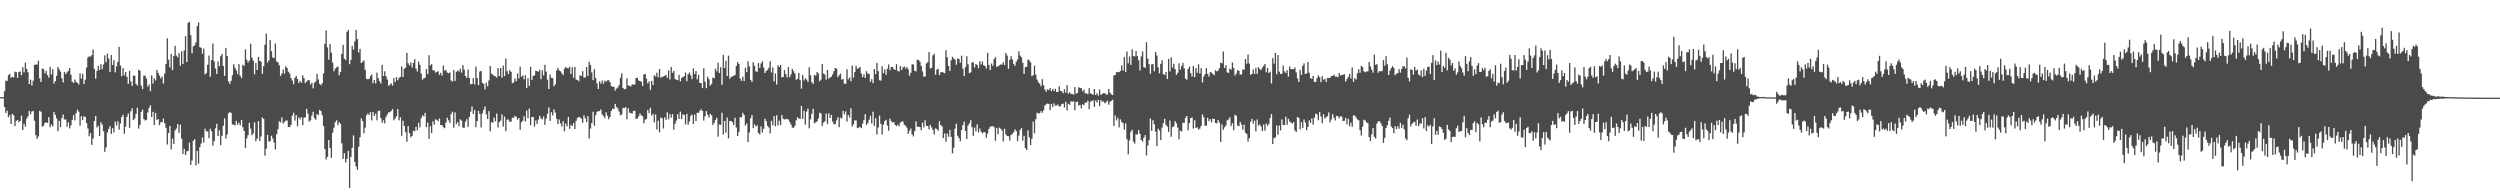 <?xml version="1.0" encoding="UTF-8"?>
<svg xmlns="http://www.w3.org/2000/svg" width="1920" height="150">
  <path d="M0 74.590h1v1.000H0zM1 74.533h1v1.000H1zM2 74.712h1v1.000H2zM3 70.016h1v12.184H3zM4 61.925h1v24.738H4zM5 62.145h1v22.836H5zM6 57.776h1v32.307H6zM7 56.750h1v31.588H7zM8 59.749h1v35.480H8zM9 58.975h1v28.485H9zM10 59.515h1v29.009H10zM11 55.053h1v41.767H11zM12 55.410h1v37.449H12zM13 59.815h1v32.313H13zM14 55.277h1v38.486H14zM15 54.875h1v38.083H15zM16 57.756h1v31.066H16zM17 51.591h1v48.284H17zM18 55.570h1v39.480H18zM19 48.085h1v49.220H19zM20 52.922h1v38.328H20zM21 55.454h1v33.960H21zM22 64.511h1v20.673H22zM23 61.200h1v26.641H23zM24 65.630h1v20.076H24zM25 61.940h1v23.221H25zM26 49.849h1v42.805H26zM27 49.524h1v54.309H27zM28 49.611h1v57.026H28zM29 46.527h1v58.354H29zM30 60.264h1v24.890H30zM31 62.986h1v22.864H31zM32 52.571h1v44.711H32zM33 53.153h1v43.390H33zM34 56.375h1v38.005H34zM35 54.367h1v39.575H35zM36 57.686h1v36.794H36zM37 59.659h1v30.267H37zM38 51.333h1v46.432H38zM39 57.221h1v38.426H39zM40 53.161h1v43.907H40zM41 64.088h1v21.893H41zM42 62.270h1v25.973H42zM43 58.295h1v32.598H43zM44 51.432h1v49.303H44zM45 53.287h1v39.423H45zM46 55.030h1v42.662H46zM47 60.093h1v30.619H47zM48 63.291h1v24.645H48zM49 55.262h1v36.542H49zM50 56.878h1v34.823H50zM51 55.550h1v41.801H51zM52 54.392h1v39.536H52zM53 52.210h1v46.386H53zM54 57.421h1v38.775H54zM55 62.778h1v29.346H55zM56 63.724h1v24.724H56zM57 61.101h1v31.388H57zM58 62.915h1v24.003H58zM59 63.664h1v20.568H59zM60 64.964h1v20.784H60zM61 56.379h1v40.030H61zM62 60.408h1v28.905H62zM63 56.645h1v35.633H63zM64 64.576h1v24.670H64zM65 61.231h1v28.591H65zM66 51.844h1v42.667H66zM67 44.194h1v54.421H67zM68 43.188h1v61.462H68zM69 43.460h1v58.773H69zM70 42.360h1v68.930H70zM71 38.064h1v68.355H71zM72 52.960h1v39.990H72zM73 60.398h1v28.789H73zM74 54.487h1v43.393H74zM75 50.633h1v45.982H75zM76 53.692h1v50.736H76zM77 49.322h1v44.648H77zM78 53.154h1v42.468H78zM79 49.560h1v51.232H79zM80 42.501h1v74.075H80zM81 47.710h1v65.561H81zM82 41.092h1v60.764H82zM83 44.939h1v54.062H83zM84 55.259h1v41.629H84zM85 42.295h1v60.517H85zM86 49.928h1v48.535H86zM87 46.188h1v55.557H87zM88 55.529h1v37.814H88zM89 50.955h1v45.523H89zM90 47.511h1v45.679H90zM91 35.952h1v63.610H91zM92 50.328h1v44.567H92zM93 58.539h1v31.276H93zM94 52.200h1v35.907H94zM95 57.875h1v44.813H95zM96 55.313h1v41.924H96zM97 58.994h1v30.702H97zM98 64.454h1v22.658H98zM99 54.397h1v43.800H99zM100 62.537h1v22.905H100zM101 65.942h1v17.184H101zM102 57.952h1v34.283H102zM103 58.120h1v32.851H103zM104 64.412h1v23.014H104zM105 65.669h1v17.072H105zM106 53.679h1v45.080H106zM107 54.205h1v41.762H107zM108 65.756h1v20.209H108zM109 68.474h1v15.747H109zM110 58.041h1v33.476H110zM111 58.166h1v34.394H111zM112 60.299h1v31.749H112zM113 66.518h1v19.857H113zM114 64.903h1v18.008H114zM115 70.027h1v10.938H115zM116 57.886h1v32.014H116zM117 64.183h1v21.683H117zM118 60.104h1v35.918H118zM119 61.778h1v24.940H119zM120 53.650h1v38.635H120zM121 55.971h1v35.365H121zM122 58.003h1v38.090H122zM123 60.275h1v33.574H123zM124 58.794h1v35.063H124zM125 64.203h1v26.840H125zM126 56.469h1v38.176H126zM127 49.086h1v49.042H127zM128 29.440h1v81.567H128zM129 45.802h1v56.399H129zM130 51.811h1v44.927H130zM131 41.384h1v73.418H131zM132 53.910h1v52.605H132zM133 42.983h1v67.617H133zM134 35.181h1v65.006H134zM135 42.693h1v55.953H135zM136 44.023h1v51.195H136zM137 40.862h1v61.232H137zM138 50.476h1v45.264H138zM139 39.354h1v67.095H139zM140 49.167h1v69.084H140zM141 38.685h1v75.585H141zM142 27.747h1v91.291H142zM143 47.593h1v68.748H143zM144 17.595h1v98.235H144zM145 16.784h1v92.775H145zM146 26.982h1v99.686H146zM147 40.979h1v82.278H147zM148 35.514h1v72.614H148zM149 34.846h1v72.072H149zM150 32.524h1v94.444H150zM151 20.057h1v95.879H151zM152 17.182h1v108.496H152zM153 36.188h1v76.869H153zM154 36.726h1v73.497H154zM155 41.233h1v64.319H155zM156 37.323h1v72.211H156zM157 57.267h1v41.551H157zM158 56.059h1v44.773H158zM159 49.775h1v51.259H159zM160 42.674h1v63.474H160zM161 58.946h1v39.898H161zM162 46.080h1v54.712H162zM163 33.510h1v78.437H163zM164 47.114h1v61.251H164zM165 52.602h1v46.024H165zM166 56.808h1v38.269H166zM167 47.134h1v57.362H167zM168 50.859h1v49.223H168zM169 43.212h1v68.192H169zM170 41.475h1v62.884H170zM171 50.617h1v45.940H171zM172 58.328h1v32.601H172zM173 36.765h1v69.563H173zM174 43.130h1v60.251H174zM175 62.544h1v24.531H175zM176 64.394h1v21.682H176zM177 62.055h1v24.665H177zM178 57.759h1v37.913H178zM179 49.375h1v46.301H179zM180 52.021h1v44.291H180zM181 54.007h1v38.853H181zM182 56.911h1v38.908H182zM183 49.257h1v45.055H183zM184 58.178h1v38.079H184zM185 59.957h1v32.144H185zM186 49.717h1v47.951H186zM187 50.563h1v49.977H187zM188 38.001h1v75.669H188zM189 45.809h1v60.551H189zM190 48.026h1v55.851H190zM191 46.582h1v47.721H191zM192 33.590h1v65.153H192zM193 44.211h1v59.673H193zM194 46.532h1v55.870H194zM195 57.030h1v36.878H195zM196 48.349h1v60.079H196zM197 53.711h1v52.735H197zM198 43.650h1v49.360H198zM199 46.714h1v61.458H199zM200 47.362h1v57.376H200zM201 56.724h1v33.486H201zM202 50.848h1v40.493H202zM203 34.340h1v85.193H203zM204 25.822h1v88.324H204zM205 48.002h1v55.527H205zM206 46.324h1v62.474H206zM207 30.786h1v77.596H207zM208 39.290h1v64.938H208zM209 44.068h1v62.276H209zM210 44.596h1v64.848H210zM211 33.397h1v81.330H211zM212 47.225h1v55.931H212zM213 47.862h1v51.372H213zM214 50.157h1v43.080H214zM215 58.308h1v35.752H215zM216 56.476h1v33.754H216zM217 53.425h1v41.527H217zM218 56.492h1v37.094H218zM219 50.866h1v41.767H219zM220 52.215h1v40.319H220zM221 55.076h1v42.469H221zM222 56.406h1v41.212H222zM223 59.895h1v35.986H223zM224 61.811h1v26.998H224zM225 64.644h1v21.911H225zM226 59.732h1v32.950H226zM227 58.336h1v30.076H227zM228 60.611h1v36.426H228zM229 63.790h1v26.397H229zM230 62.149h1v29.496H230zM231 63.536h1v26.443H231zM232 57.838h1v38.243H232zM233 60.078h1v30.326H233zM234 63.832h1v26.193H234zM235 62.534h1v21.122H235zM236 61.583h1v25.702H236zM237 61.523h1v31.874H237zM238 64.890h1v27.553H238zM239 63.519h1v25.195H239zM240 67.840h1v18.025H240zM241 63.482h1v27.319H241zM242 62.555h1v29.403H242zM243 56.661h1v30.923H243zM244 61.047h1v27.372H244zM245 64.429h1v19.977H245zM246 65.430h1v19.915H246zM247 64.015h1v24.556H247zM248 56.396h1v40.386H248zM249 33.570h1v80.890H249zM250 23.337h1v99.125H250zM251 36.401h1v84.088H251zM252 45.888h1v61.621H252zM253 33.799h1v79.911H253zM254 40.482h1v80.723H254zM255 48.051h1v53.881H255zM256 54.717h1v43.387H256zM257 52.702h1v41.170H257zM258 51.693h1v40.664H258zM259 51.058h1v45.105H259zM260 57.852h1v35.942H260zM261 55.194h1v39.952H261zM262 41.425h1v68.690H262zM263 34.392h1v87.650H263zM264 45.059h1v72.442H264zM265 46.201h1v78.550H265zM266 24.405h1v97.618H266zM267 23.023h1v92.779H267zM268 49.314h1v95.145H268zM269 46.048h1v74.477H269zM270 35.209h1v78.343H270zM271 38.042h1v65.926H271zM272 31.773h1v92.576H272zM273 23.056h1v104.726H273zM274 30.037h1v100.435H274zM275 40.368h1v72.326H275zM276 37.500h1v67.995H276zM277 48.371h1v42.496H277zM278 47.416h1v45.504H278zM279 46.372h1v55.958H279zM280 53.559h1v44.488H280zM281 60.477h1v28.091H281zM282 60.944h1v26.204H282zM283 60.607h1v27.700H283zM284 58.542h1v27.644H284zM285 57.185h1v35.349H285zM286 63.914h1v22.095H286zM287 61.444h1v27.566H287zM288 64.043h1v23.268H288zM289 55.768h1v36.639H289zM290 60.082h1v25.326H290zM291 62.330h1v22.622H291zM292 64.082h1v26.662H292zM293 49.834h1v44.599H293zM294 58.387h1v33.953H294zM295 54.799h1v39.981H295zM296 58.572h1v31.207H296zM297 61.017h1v26.843H297zM298 65.862h1v20.346H298zM299 65.045h1v21.099H299zM300 63.986h1v21.217H300zM301 65.694h1v18.049H301zM302 60.017h1v32.371H302zM303 63.020h1v27.937H303zM304 59.225h1v29.945H304zM305 61.569h1v22.210H305zM306 59.809h1v32.610H306zM307 59.016h1v31.023H307zM308 51.000h1v53.296H308zM309 59.164h1v33.567H309zM310 52.791h1v43.927H310zM311 51.939h1v49.539H311zM312 40.669h1v68.166H312zM313 48.582h1v48.227H313zM314 50.221h1v52.054H314zM315 47.923h1v57.498H315zM316 51.807h1v52.514H316zM317 48.297h1v52.167H317zM318 45.367h1v55.462H318zM319 52.694h1v44.684H319zM320 54.881h1v45.242H320zM321 47.319h1v46.907H321zM322 49.753h1v48.159H322zM323 56.481h1v34.428H323zM324 61.185h1v27.359H324zM325 60.095h1v29.350H325zM326 59.659h1v27.024H326zM327 53.041h1v44.626H327zM328 56.864h1v37.300H328zM329 42.441h1v64.269H329zM330 50.262h1v46.731H330zM331 49.284h1v52.947H331zM332 53.881h1v39.280H332zM333 54.172h1v41.499H333zM334 55.738h1v35.868H334zM335 55.023h1v37.078H335zM336 54.835h1v38.357H336zM337 57.452h1v33.549H337zM338 55.918h1v40.113H338zM339 58.031h1v38.024H339zM340 50.307h1v47.323H340zM341 54.276h1v44.159H341zM342 53.710h1v40.427H342zM343 55.694h1v34.709H343zM344 56.249h1v36.179H344zM345 55.560h1v38.858H345zM346 61.779h1v25.879H346zM347 62.551h1v23.159H347zM348 53.806h1v44.220H348zM349 62.162h1v24.153H349zM350 55.161h1v40.156H350zM351 54.115h1v39.623H351zM352 54.929h1v41.980H352zM353 52.777h1v38.880H353zM354 55.736h1v36.933H354zM355 50.009h1v48.016H355zM356 53.478h1v44.700H356zM357 58.370h1v35.137H357zM358 59.810h1v31.790H358zM359 53.453h1v43.976H359zM360 59.857h1v29.969H360zM361 64.700h1v21.092H361zM362 64.493h1v17.275H362zM363 59.987h1v27.543H363zM364 64.794h1v19.591H364zM365 51.172h1v46.518H365zM366 60.012h1v32.997H366zM367 65.321h1v19.839H367zM368 55.015h1v32.469H368zM369 54.386h1v43.432H369zM370 63.599h1v23.440H370zM371 64.411h1v19.892H371zM372 68.660h1v13.172H372zM373 63.511h1v24.278H373zM374 66.247h1v25.071H374zM375 61.808h1v23.554H375zM376 50.636h1v50.269H376zM377 56.556h1v37.298H377zM378 57.233h1v37.061H378zM379 58.373h1v31.882H379zM380 58.617h1v34.497H380zM381 59.534h1v27.716H381zM382 52.308h1v45.567H382zM383 58.413h1v35.368H383zM384 52.295h1v40.402H384zM385 59.600h1v28.282H385zM386 50.398h1v46.804H386zM387 58.454h1v31.135H387zM388 44.908h1v55.743H388zM389 54.657h1v37.236H389zM390 56.898h1v34.843H390zM391 53.895h1v39.727H391zM392 55.136h1v38.261H392zM393 63.934h1v26.421H393zM394 63.262h1v27.208H394zM395 60.289h1v28.659H395zM396 62.426h1v27.441H396zM397 56.485h1v35.435H397zM398 60.236h1v30.378H398zM399 51.248h1v48.421H399zM400 58.865h1v35.111H400zM401 57.949h1v34.766H401zM402 60.875h1v28.407H402zM403 57.805h1v35.442H403zM404 67.531h1v17.404H404zM405 60.102h1v30.653H405zM406 65.935h1v17.478H406zM407 51.287h1v44.872H407zM408 61.414h1v28.438H408zM409 58.380h1v31.434H409zM410 57.869h1v39.376H410zM411 54.419h1v38.009H411zM412 54.581h1v40.613H412zM413 55.120h1v36.719H413zM414 53.546h1v35.442H414zM415 60.798h1v30.085H415zM416 54.012h1v37.746H416zM417 57.843h1v31.636H417zM418 49.770h1v46.119H418zM419 54.995h1v36.200H419zM420 61.240h1v26.153H420zM421 68.339h1v14.151H421zM422 57.220h1v35.581H422zM423 59.797h1v26.359H423zM424 60.035h1v28.633H424zM425 66.263h1v17.770H425zM426 64.675h1v21.791H426zM427 54.183h1v37.012H427zM428 52.005h1v43.357H428zM429 53.961h1v37.839H429zM430 54.744h1v40.005H430zM431 56.221h1v41.026H431zM432 57.639h1v35.432H432zM433 52.812h1v48.080H433zM434 51.373h1v43.549H434zM435 52.289h1v44.769H435zM436 52.495h1v37.261H436zM437 51.292h1v47.637H437zM438 56.778h1v39.106H438zM439 51.657h1v45.113H439zM440 59.682h1v34.786H440zM441 51.366h1v47.706H441zM442 61.039h1v31.752H442zM443 61.434h1v29.083H443zM444 62.361h1v27.423H444zM445 57.812h1v32.447H445zM446 58.303h1v32.837H446zM447 54.622h1v39.695H447zM448 59.575h1v29.010H448zM449 59.373h1v31.476H449zM450 51.487h1v42.310H450zM451 58.252h1v30.923H451zM452 47.416h1v58.930H452zM453 49.999h1v48.778H453zM454 55.542h1v39.023H454zM455 61.560h1v24.279H455zM456 53.074h1v43.558H456zM457 59.853h1v28.681H457zM458 64.020h1v22.052H458zM459 68.359h1v16.874H459zM460 62.444h1v22.975H460zM461 64.191h1v19.821H461zM462 61.739h1v26.180H462zM463 64.281h1v24.901H463zM464 61.950h1v28.717H464zM465 62.712h1v23.558H465zM466 61.720h1v27.188H466zM467 61.527h1v30.051H467zM468 63.152h1v26.647H468zM469 66.106h1v19.203H469zM470 66.670h1v16.776H470zM471 66.688h1v17.086H471zM472 69.549h1v10.207H472zM473 68.047h1v14.160H473zM474 67.141h1v16.155H474zM475 65.395h1v20.245H475zM476 59.726h1v28.865H476zM477 56.370h1v31.558H477zM478 67.582h1v15.282H478zM479 68.618h1v14.481H479zM480 68.231h1v13.964H480zM481 60.066h1v31.513H481zM482 65.640h1v17.548H482zM483 65.856h1v20.651H483zM484 66.461h1v20.436H484zM485 64.704h1v22.573H485zM486 65.083h1v20.074H486zM487 64.805h1v20.264H487zM488 59.971h1v31.355H488zM489 59.668h1v31.407H489zM490 61.826h1v27.553H490zM491 62.199h1v25.020H491zM492 62.698h1v25.819H492zM493 65.991h1v23.248H493zM494 57.172h1v37.595H494zM495 56.722h1v35.194H495zM496 60.393h1v30.947H496zM497 64.048h1v20.413H497zM498 62.516h1v24.419H498zM499 69.005h1v13.740H499zM500 62.182h1v26.667H500zM501 65.342h1v22.075H501zM502 57.819h1v36.206H502zM503 58.674h1v29.236H503zM504 55.811h1v43.696H504zM505 59.416h1v33.258H505zM506 52.993h1v48.613H506zM507 59.613h1v30.673H507zM508 59.262h1v31.550H508zM509 58.657h1v40.002H509zM510 58.238h1v31.856H510zM511 57.503h1v34.535H511zM512 59.748h1v26.532H512zM513 54.055h1v37.608H513zM514 61.021h1v26.593H514zM515 51.438h1v38.932H515zM516 55.914h1v31.754H516zM517 54.494h1v45.195H517zM518 60.629h1v34.333H518zM519 61.358h1v31.216H519zM520 61.546h1v26.135H520zM521 57.493h1v33.868H521zM522 62.476h1v23.245H522zM523 59.868h1v31.504H523zM524 59.246h1v28.577H524zM525 58.502h1v29.778H525zM526 55.593h1v39.929H526zM527 62.362h1v25.063H527zM528 57.047h1v38.752H528zM529 55.676h1v37.576H529zM530 57.813h1v31.172H530zM531 60.781h1v27.198H531zM532 52.523h1v42.711H532zM533 56.858h1v31.158H533zM534 54.561h1v38.484H534zM535 60.985h1v25.625H535zM536 57.466h1v29.221H536zM537 63.757h1v21.260H537zM538 63.816h1v20.162H538zM539 67.511h1v17.745H539zM540 52.396h1v40.159H540zM541 62.790h1v26.429H541zM542 67.740h1v17.568H542zM543 58.889h1v29.223H543zM544 60.891h1v29.268H544zM545 65.791h1v21.615H545zM546 64.388h1v24.093H546zM547 59.524h1v36.479H547zM548 60.161h1v34.133H548zM549 52.698h1v39.401H549zM550 54.748h1v35.721H550zM551 48.199h1v56.688H551zM552 56.076h1v39.549H552zM553 51.546h1v44.306H553zM554 65.142h1v21.427H554zM555 42.164h1v61.223H555zM556 52.247h1v40.693H556zM557 46.574h1v55.429H557zM558 58.414h1v31.913H558zM559 42.745h1v63.509H559zM560 60.481h1v32.320H560zM561 59.023h1v33.916H561zM562 58.690h1v35.235H562zM563 58.257h1v37.654H563zM564 57.588h1v32.875H564zM565 50.710h1v47.241H565zM566 47.672h1v56.758H566zM567 49.100h1v52.185H567zM568 60.385h1v29.657H568zM569 62.057h1v28.073H569zM570 58.838h1v27.809H570zM571 62.272h1v25.996H571zM572 52.071h1v44.340H572zM573 55.428h1v39.405H573zM574 47.026h1v62.098H574zM575 50.969h1v50.830H575zM576 61.384h1v29.495H576zM577 62.948h1v25.415H577zM578 47.825h1v50.583H578zM579 50.462h1v45.060H579zM580 54.774h1v42.487H580zM581 55.204h1v40.917H581zM582 48.496h1v53.643H582zM583 52.177h1v51.138H583zM584 48.722h1v48.371H584zM585 47.166h1v54.622H585zM586 51.807h1v47.124H586zM587 56.078h1v35.135H587zM588 54.575h1v38.464H588zM589 53.623h1v43.059H589zM590 51.996h1v45.941H590zM591 46.995h1v55.484H591zM592 55.690h1v37.120H592zM593 51.747h1v44.545H593zM594 62.557h1v26.614H594zM595 56.455h1v40.527H595zM596 64.907h1v23.643H596zM597 50.184h1v46.191H597zM598 51.527h1v41.206H598zM599 49.827h1v46.290H599zM600 59.366h1v29.067H600zM601 59.112h1v32.081H601zM602 53.884h1v37.908H602zM603 56.886h1v34.336H603zM604 59.504h1v32.156H604zM605 51.537h1v40.203H605zM606 59.267h1v34.425H606zM607 57.062h1v38.533H607zM608 52.856h1v45.146H608zM609 54.666h1v43.522H609zM610 56.420h1v40.144H610zM611 61.247h1v31.155H611zM612 60.474h1v29.654H612zM613 56.036h1v35.019H613zM614 61.493h1v29.955H614zM615 68.080h1v13.220H615zM616 57.487h1v33.795H616zM617 61.789h1v23.323H617zM618 60.144h1v35.627H618zM619 61.116h1v24.524H619zM620 62.921h1v20.507H620zM621 51.666h1v46.915H621zM622 57.761h1v33.935H622zM623 63.141h1v24.214H623zM624 64.409h1v19.087H624zM625 57.480h1v37.193H625zM626 58.146h1v35.803H626zM627 55.314h1v38.020H627zM628 56.455h1v34.589H628zM629 62.426h1v24.150H629zM630 61.121h1v26.037H630zM631 49.055h1v47.785H631zM632 56.491h1v37.659H632zM633 57.267h1v35.982H633zM634 61.202h1v26.010H634zM635 53.687h1v41.570H635zM636 60.433h1v26.546H636zM637 59.503h1v31.011H637zM638 58.905h1v29.355H638zM639 57.076h1v36.328H639zM640 54.577h1v40.952H640zM641 52.246h1v43.036H641zM642 52.703h1v39.766H642zM643 59.302h1v30.728H643zM644 57.734h1v39.969H644zM645 56.461h1v33.959H645zM646 61.201h1v29.775H646zM647 60.659h1v24.529H647zM648 64.255h1v23.587H648zM649 64.381h1v21.198H649zM650 53.170h1v40.228H650zM651 60.869h1v27.485H651zM652 59.409h1v30.852H652zM653 62.362h1v20.805H653zM654 50.395h1v46.801H654zM655 59.608h1v35.867H655zM656 55.333h1v37.130H656zM657 50.535h1v41.916H657zM658 52.893h1v45.458H658zM659 52.331h1v45.667H659zM660 51.403h1v45.961H660zM661 56.425h1v42.011H661zM662 59.216h1v35.768H662zM663 57.022h1v35.229H663zM664 59.886h1v27.791H664zM665 54.695h1v41.282H665zM666 56.625h1v37.933H666zM667 56.613h1v35.321H667zM668 62.787h1v26.199H668zM669 60.802h1v34.113H669zM670 63.782h1v22.006H670zM671 53.001h1v43.663H671zM672 56.926h1v33.914H672zM673 48.326h1v55.000H673zM674 54.666h1v43.259H674zM675 61.642h1v27.193H675zM676 61.877h1v33.185H676zM677 50.871h1v52.383H677zM678 56.118h1v39.609H678zM679 53.305h1v39.703H679zM680 57.459h1v34.544H680zM681 52.758h1v43.671H681zM682 49.527h1v50.806H682zM683 53.929h1v37.182H683zM684 51.435h1v41.574H684zM685 51.335h1v42.868H685zM686 53.045h1v40.627H686zM687 53.718h1v42.256H687zM688 49.230h1v47.604H688zM689 54.486h1v41.240H689zM690 54.941h1v42.028H690zM691 50.687h1v43.522H691zM692 53.869h1v39.416H692zM693 51.842h1v41.556H693zM694 51.015h1v44.852H694zM695 52.741h1v43.757H695zM696 51.404h1v46.657H696zM697 53.179h1v49.581H697zM698 58.169h1v42.264H698zM699 55.929h1v42.806H699zM700 49.413h1v53.734H700zM701 49.448h1v55.367H701zM702 54.346h1v46.363H702zM703 54.813h1v38.388H703zM704 45.880h1v51.567H704zM705 46.060h1v51.153H705zM706 47.395h1v50.226H706zM707 50.515h1v49.548H707zM708 54.781h1v39.387H708zM709 58.809h1v39.091H709zM710 58.741h1v33.626H710zM711 48.819h1v47.865H711zM712 47.718h1v49.067H712zM713 39.973h1v59.419H713zM714 52.553h1v43.321H714zM715 52.112h1v45.752H715zM716 42.557h1v57.219H716zM717 41.321h1v61.931H717zM718 57.401h1v41.133H718zM719 53.509h1v45.588H719zM720 52.797h1v47.599H720zM721 57.663h1v35.379H721zM722 55.574h1v40.501H722zM723 55.230h1v41.920H723zM724 55.788h1v50.217H724zM725 56.184h1v46.384H725zM726 38.480h1v70.431H726zM727 44.031h1v58.536H727zM728 50.674h1v54.305H728zM729 54.530h1v45.187H729zM730 46.316h1v58.781H730zM731 43.603h1v74.173H731zM732 45.028h1v68.417H732zM733 45.763h1v53.061H733zM734 49.697h1v45.337H734zM735 44.892h1v59.302H735zM736 45.255h1v60.758H736zM737 48.157h1v60.365H737zM738 42.755h1v57.061H738zM739 52.754h1v43.373H739zM740 58.439h1v34.947H740zM741 51.579h1v48.960H741zM742 43.157h1v63.601H742zM743 49.428h1v46.926H743zM744 56.274h1v38.449H744zM745 55.541h1v36.724H745zM746 48.001h1v49.721H746zM747 47.805h1v56.522H747zM748 51.774h1v46.232H748zM749 49.139h1v51.693H749zM750 49.877h1v45.589H750zM751 52.371h1v49.324H751zM752 47.050h1v51.675H752zM753 49.494h1v51.618H753zM754 47.187h1v55.266H754zM755 50.200h1v51.313H755zM756 50.645h1v50.871H756zM757 52.537h1v53.240H757zM758 40.602h1v61.992H758zM759 49.920h1v49.038H759zM760 53.824h1v43.553H760zM761 48.796h1v48.154H761zM762 50.529h1v46.299H762zM763 45.377h1v52.346H763zM764 43.948h1v64.103H764zM765 51.249h1v46.955H765zM766 51.060h1v51.957H766zM767 50.111h1v47.916H767zM768 49.556h1v49.264H768zM769 49.538h1v50.618H769zM770 47.793h1v60.811H770zM771 49.904h1v49.020H771zM772 40.646h1v62.495H772zM773 42.659h1v61.774H773zM774 52.795h1v51.737H774zM775 45.998h1v61.961H775zM776 43.138h1v60.550H776zM777 45.611h1v57.163H777zM778 49.002h1v52.677H778zM779 50.587h1v48.719H779zM780 47.374h1v53.329H780zM781 45.631h1v62.762H781zM782 39.371h1v64.768H782zM783 42.649h1v57.096H783zM784 44.107h1v54.238H784zM785 48.157h1v59.779H785zM786 56.723h1v47.558H786zM787 51.559h1v62.227H787zM788 51.307h1v63.880H788zM789 45.659h1v54.441H789zM790 46.335h1v59.139H790zM791 47.877h1v63.556H791zM792 58.448h1v48.266H792zM793 57.766h1v35.638H793zM794 50.440h1v51.895H794zM795 57.332h1v34.226H795zM796 61.148h1v25.420H796zM797 63.232h1v23.973H797zM798 64.289h1v22.689H798zM799 66.235h1v19.108H799zM800 60.766h1v25.824H800zM801 65.404h1v19.349H801zM802 68.691h1v12.425H802zM803 70.448h1v9.640H803zM804 68.510h1v11.028H804zM805 69.228h1v10.565H805zM806 67.512h1v17.127H806zM807 70.048h1v9.733H807zM808 68.299h1v13.942H808zM809 69.835h1v9.599H809zM810 68.123h1v13.089H810zM811 70.597h1v10.462H811zM812 70.604h1v9.657H812zM813 66.137h1v15.684H813zM814 69.895h1v11.669H814zM815 70.098h1v9.797H815zM816 71.606h1v7.938H816zM817 68.515h1v14.088H817zM818 71.245h1v6.928H818zM819 65.325h1v19.450H819zM820 71.952h1v7.717H820zM821 70.854h1v9.691H821zM822 72.098h1v5.610H822zM823 72.096h1v6.136H823zM824 72.821h1v4.966H824zM825 66.854h1v17.771H825zM826 72.010h1v6.269H826zM827 71.310h1v6.748H827zM828 66.946h1v14.063H828zM829 67.707h1v12.850H829zM830 67.745h1v15.454H830zM831 70.199h1v9.805H831zM832 68.882h1v11.891H832zM833 71.707h1v7.113H833zM834 71.715h1v7.126H834zM835 72.413h1v4.965H835zM836 67.665h1v16.148H836zM837 71.662h1v6.403H837zM838 72.109h1v5.542H838zM839 72.883h1v4.049H839zM840 68.404h1v13.631H840zM841 72.946h1v4.217H841zM842 71.582h1v7.119H842zM843 73.440h1v3.199H843zM844 68.753h1v12.634H844zM845 72.843h1v3.992H845zM846 72.210h1v6.001H846zM847 71.456h1v6.385H847zM848 71.501h1v7.815H848zM849 72.509h1v6.053H849zM850 72.638h1v4.659H850zM851 68.395h1v12.033H851zM852 71.125h1v7.164H852zM853 72.435h1v4.989H853zM854 73.025h1v3.562H854zM855 57.999h1v38.650H855zM856 57.649h1v31.011H856zM857 55.374h1v37.050H857zM858 55.456h1v34.955H858zM859 55.363h1v42.476H859zM860 54.544h1v37.157H860zM861 50.087h1v43.613H861zM862 54.108h1v40.542H862zM863 43.727h1v55.848H863zM864 55.244h1v39.461H864zM865 39.523h1v67.448H865zM866 48.629h1v69.948H866zM867 43.375h1v64.446H867zM868 49.892h1v51.270H868zM869 37.875h1v61.775H869zM870 43.061h1v65.616H870zM871 43.384h1v66.890H871zM872 39.149h1v63.878H872zM873 43.174h1v60.208H873zM874 46.261h1v53.615H874zM875 54.093h1v48.684H875zM876 43.352h1v64.177H876zM877 39.580h1v69.174H877zM878 51.507h1v54.287H878zM879 52.116h1v51.604H879zM880 32.418h1v86.971H880zM881 44.951h1v66.826H881zM882 49.293h1v58.371H882zM883 56.650h1v34.332H883zM884 49.398h1v51.061H884zM885 49.256h1v43.092H885zM886 54.773h1v40.606H886zM887 39.824h1v61.278H887zM888 42.655h1v69.570H888zM889 51.758h1v47.069H889zM890 56.282h1v43.945H890zM891 49.035h1v58.609H891zM892 46.179h1v51.799H892zM893 56.885h1v37.704H893zM894 57.536h1v33.773H894zM895 55.268h1v40.623H895zM896 60.648h1v36.577H896zM897 45.227h1v56.023H897zM898 54.837h1v37.657H898zM899 43.987h1v61.027H899zM900 51.804h1v45.910H900zM901 48.880h1v48.111H901zM902 53.064h1v39.960H902zM903 57.545h1v37.144H903zM904 55.985h1v42.046H904zM905 48.658h1v58.295H905zM906 53.437h1v46.880H906zM907 50.764h1v50.235H907zM908 48.342h1v45.899H908zM909 52.462h1v41.890H909zM910 60.424h1v30.028H910zM911 61.255h1v27.828H911zM912 52.961h1v47.115H912zM913 51.094h1v43.411H913zM914 56.198h1v34.528H914zM915 58.846h1v31.412H915zM916 50.630h1v48.105H916zM917 59.185h1v33.177H917zM918 52.232h1v46.080H918zM919 55.900h1v41.787H919zM920 49.371h1v50.144H920zM921 56.469h1v42.256H921zM922 52.359h1v44.347H922zM923 63.353h1v24.545H923zM924 58.720h1v31.372H924zM925 56.961h1v39.619H925zM926 52.317h1v44.218H926zM927 56.738h1v33.721H927zM928 58.801h1v34.272H928zM929 55.347h1v36.194H929zM930 55.768h1v38.233H930zM931 56.764h1v34.388H931zM932 57.853h1v33.496H932zM933 53.902h1v40.481H933zM934 54.871h1v39.947H934zM935 54.205h1v37.833H935zM936 52.348h1v41.759H936zM937 48.203h1v60.783H937zM938 48.658h1v46.956H938zM939 39.591h1v60.088H939zM940 52.188h1v45.634H940zM941 50.023h1v46.399H941zM942 55.542h1v36.933H942zM943 56.096h1v35.634H943zM944 52.608h1v37.480H944zM945 53.503h1v43.375H945zM946 47.995h1v46.632H946zM947 52.098h1v47.896H947zM948 58.032h1v30.073H948zM949 56.493h1v32.484H949zM950 53.799h1v42.710H950zM951 54.414h1v42.438H951zM952 57.289h1v36.348H952zM953 57.172h1v38.399H953zM954 53.277h1v46.356H954zM955 53.535h1v42.238H955zM956 45.236h1v56.716H956zM957 48.938h1v53.948H957zM958 41.815h1v66.902H958zM959 48.796h1v57.294H959zM960 57.490h1v36.117H960zM961 56.706h1v34.650H961zM962 53.385h1v41.476H962zM963 56.842h1v35.854H963zM964 52.122h1v48.710H964zM965 56.720h1v35.052H965zM966 51.554h1v44.977H966zM967 52.867h1v42.634H967zM968 53.823h1v43.313H968zM969 51.948h1v48.748H969zM970 50.598h1v45.039H970zM971 49.163h1v51.208H971zM972 55.569h1v39.295H972zM973 52.218h1v44.424H973zM974 56.073h1v39.117H974zM975 55.160h1v35.504H975zM976 64.042h1v23.482H976zM977 44.593h1v65.975H977zM978 48.889h1v57.175H978zM979 40.633h1v64.951H979zM980 57.028h1v39.384H980zM981 42.282h1v61.197H981zM982 55.058h1v41.299H982zM983 56.757h1v43.414H983zM984 56.555h1v35.182H984zM985 50.308h1v45.711H985zM986 54.762h1v41.291H986zM987 56.020h1v33.624H987zM988 53.886h1v41.939H988zM989 58.812h1v32.393H989zM990 51.102h1v42.151H990zM991 53.100h1v41.149H991zM992 53.094h1v41.799H992zM993 53.049h1v40.722H993zM994 51.817h1v48.297H994zM995 55.565h1v45.885H995zM996 60.271h1v29.538H996zM997 62.998h1v27.605H997zM998 53.602h1v45.746H998zM999 57.502h1v36.388H999zM1000 50.548h1v47.812H1000zM1001 48.665h1v43.076H1001zM1002 56.842h1v37.210H1002zM1003 56.362h1v43.679H1003zM1004 47.614h1v49.879H1004zM1005 55.912h1v36.584H1005zM1006 60.038h1v34.368H1006zM1007 60.500h1v30.408H1007zM1008 58.378h1v37.402H1008zM1009 62.954h1v27.481H1009zM1010 62.917h1v24.333H1010zM1011 60.015h1v27.832H1011zM1012 57.870h1v34.471H1012zM1013 59.219h1v26.865H1013zM1014 63.145h1v26.362H1014zM1015 58.537h1v36.180H1015zM1016 61.241h1v26.584H1016zM1017 60.595h1v30.519H1017zM1018 62.912h1v27.030H1018zM1019 59.831h1v29.366H1019zM1020 59.868h1v26.522H1020zM1021 59.809h1v34.220H1021zM1022 58.434h1v33.239H1022zM1023 58.373h1v29.404H1023zM1024 57.411h1v32.975H1024zM1025 58.874h1v33.658H1025zM1026 58.779h1v30.158H1026zM1027 59.265h1v30.046H1027zM1028 56.127h1v34.679H1028zM1029 58.033h1v31.257H1029zM1030 57.532h1v32.094H1030zM1031 57.417h1v35.509H1031zM1032 56.972h1v35.758H1032zM1033 62.662h1v27.817H1033zM1034 60.722h1v34.773H1034zM1035 59.004h1v32.271H1035zM1036 56.760h1v40.195H1036zM1037 60.190h1v34.026H1037zM1038 51.836h1v45.549H1038zM1039 62.851h1v25.788H1039zM1040 59.993h1v28.784H1040zM1041 61.014h1v29.322H1041zM1042 56.231h1v35.520H1042zM1043 53.134h1v39.206H1043zM1044 55.867h1v44.156H1044zM1045 50.567h1v53.570H1045zM1046 51.500h1v45.822H1046zM1047 54.823h1v37.157H1047zM1048 55.521h1v37.042H1048zM1049 54.898h1v39.039H1049zM1050 54.834h1v39.847H1050zM1051 47.622h1v57.683H1051zM1052 50.978h1v57.410H1052zM1053 53.581h1v49.564H1053zM1054 55.797h1v42.505H1054zM1055 41.980h1v63.159H1055zM1056 49.779h1v56.636H1056zM1057 49.234h1v45.735H1057zM1058 55.870h1v37.440H1058zM1059 54.582h1v38.489H1059zM1060 54.813h1v39.918H1060zM1061 54.435h1v42.333H1061zM1062 46.153h1v63.631H1062zM1063 50.423h1v55.458H1063zM1064 43.175h1v55.077H1064zM1065 49.397h1v46.734H1065zM1066 57.599h1v35.197H1066zM1067 54.152h1v36.170H1067zM1068 52.293h1v44.879H1068zM1069 50.793h1v47.545H1069zM1070 52.172h1v50.243H1070zM1071 57.775h1v39.222H1071zM1072 56.633h1v42.475H1072zM1073 56.163h1v40.798H1073zM1074 53.153h1v45.687H1074zM1075 55.755h1v38.610H1075zM1076 52.922h1v45.292H1076zM1077 50.950h1v44.818H1077zM1078 50.782h1v48.578H1078zM1079 52.509h1v53.809H1079zM1080 44.224h1v63.453H1080zM1081 59.749h1v31.139H1081zM1082 62.535h1v25.545H1082zM1083 53.192h1v43.882H1083zM1084 53.687h1v41.466H1084zM1085 57.288h1v36.698H1085zM1086 51.346h1v42.142H1086zM1087 54.168h1v42.391H1087zM1088 53.465h1v38.331H1088zM1089 57.222h1v39.713H1089zM1090 58.179h1v36.699H1090zM1091 53.949h1v40.961H1091zM1092 59.231h1v31.595H1092zM1093 52.705h1v45.963H1093zM1094 58.225h1v31.731H1094zM1095 54.238h1v46.459H1095zM1096 51.478h1v44.753H1096zM1097 51.117h1v46.148H1097zM1098 56.776h1v39.083H1098zM1099 48.239h1v62.394H1099zM1100 42.336h1v54.846H1100zM1101 61.432h1v29.345H1101zM1102 46.331h1v57.128H1102zM1103 50.007h1v50.563H1103zM1104 47.252h1v56.245H1104zM1105 49.598h1v47.543H1105zM1106 38.823h1v58.857H1106zM1107 55.332h1v43.799H1107zM1108 50.756h1v51.231H1108zM1109 52.106h1v55.327H1109zM1110 40.493h1v66.062H1110zM1111 54.033h1v41.866H1111zM1112 44.317h1v55.040H1112zM1113 45.771h1v54.811H1113zM1114 50.236h1v58.913H1114zM1115 48.367h1v56.826H1115zM1116 54.303h1v50.683H1116zM1117 52.541h1v52.570H1117zM1118 57.377h1v41.132H1118zM1119 55.567h1v40.934H1119zM1120 47.217h1v54.189H1120zM1121 50.791h1v49.891H1121zM1122 52.501h1v48.264H1122zM1123 55.677h1v38.275H1123zM1124 58.180h1v30.756H1124zM1125 43.143h1v62.286H1125zM1126 48.999h1v49.401H1126zM1127 54.689h1v47.422H1127zM1128 47.132h1v56.637H1128zM1129 43.837h1v55.909H1129zM1130 50.533h1v49.397H1130zM1131 58.239h1v36.318H1131zM1132 53.255h1v39.822H1132zM1133 56.948h1v44.556H1133zM1134 50.336h1v44.079H1134zM1135 48.458h1v47.057H1135zM1136 55.254h1v53.289H1136zM1137 55.235h1v34.927H1137zM1138 52.252h1v43.121H1138zM1139 53.896h1v43.834H1139zM1140 51.987h1v42.291H1140zM1141 58.869h1v35.489H1141zM1142 58.555h1v33.387H1142zM1143 54.408h1v34.670H1143zM1144 53.158h1v44.598H1144zM1145 60.141h1v33.216H1145zM1146 56.688h1v35.902H1146zM1147 62.635h1v25.202H1147zM1148 50.186h1v40.820H1148zM1149 65.771h1v20.239H1149zM1150 63.484h1v21.581H1150zM1151 63.970h1v30.366H1151zM1152 48.971h1v44.819H1152zM1153 59.235h1v28.795H1153zM1154 64.796h1v21.442H1154zM1155 54.461h1v38.395H1155zM1156 51.925h1v42.311H1156zM1157 63.539h1v31.035H1157zM1158 62.020h1v31.975H1158zM1159 42.210h1v56.430H1159zM1160 45.173h1v54.372H1160zM1161 53.914h1v44.219H1161zM1162 54.066h1v38.137H1162zM1163 42.233h1v58.928H1163zM1164 54.243h1v40.819H1164zM1165 51.354h1v52.966H1165zM1166 45.501h1v55.531H1166zM1167 60.280h1v29.757H1167zM1168 50.066h1v55.503H1168zM1169 49.895h1v55.802H1169zM1170 42.360h1v57.239H1170zM1171 45.882h1v67.042H1171zM1172 53.598h1v44.729H1172zM1173 47.334h1v49.996H1173zM1174 37.115h1v65.171H1174zM1175 42.703h1v59.515H1175zM1176 52.149h1v48.626H1176zM1177 44.513h1v63.500H1177zM1178 42.499h1v59.027H1178zM1179 35.042h1v71.230H1179zM1180 55.678h1v46.097H1180zM1181 54.002h1v40.693H1181zM1182 43.805h1v68.665H1182zM1183 37.096h1v78.222H1183zM1184 38.961h1v67.147H1184zM1185 49.992h1v51.484H1185zM1186 38.748h1v72.285H1186zM1187 53.024h1v48.216H1187zM1188 42.453h1v63.299H1188zM1189 45.679h1v61.180H1189zM1190 38.332h1v69.616H1190zM1191 45.275h1v50.771H1191zM1192 60.627h1v32.144H1192zM1193 56.475h1v39.508H1193zM1194 53.568h1v41.891H1194zM1195 49.649h1v48.795H1195zM1196 55.968h1v30.931H1196zM1197 63.634h1v27.283H1197zM1198 61.500h1v28.180H1198zM1199 53.905h1v39.481H1199zM1200 58.487h1v34.498H1200zM1201 56.064h1v37.502H1201zM1202 66.569h1v21.707H1202zM1203 61.496h1v25.538H1203zM1204 62.817h1v22.599H1204zM1205 48.404h1v53.514H1205zM1206 65.188h1v20.426H1206zM1207 63.990h1v21.225H1207zM1208 63.177h1v27.469H1208zM1209 51.724h1v44.254H1209zM1210 62.287h1v27.167H1210zM1211 64.276h1v21.065H1211zM1212 57.274h1v37.845H1212zM1213 58.032h1v34.820H1213zM1214 64.879h1v26.309H1214zM1215 67.089h1v16.276H1215zM1216 51.501h1v43.625H1216zM1217 58.880h1v33.307H1217zM1218 60.953h1v28.259H1218zM1219 58.924h1v28.588H1219zM1220 52.365h1v46.049H1220zM1221 51.194h1v49.118H1221zM1222 58.086h1v33.370H1222zM1223 59.817h1v27.907H1223zM1224 50.905h1v51.011H1224zM1225 59.295h1v34.404H1225zM1226 58.648h1v34.895H1226zM1227 64.076h1v23.238H1227zM1228 50.652h1v51.045H1228zM1229 51.234h1v56.278H1229zM1230 50.255h1v51.494H1230zM1231 58.103h1v36.089H1231zM1232 46.977h1v52.179H1232zM1233 45.230h1v48.618H1233zM1234 47.044h1v57.450H1234zM1235 45.517h1v62.934H1235zM1236 42.246h1v59.480H1236zM1237 52.466h1v37.261H1237zM1238 55.195h1v43.123H1238zM1239 50.733h1v47.259H1239zM1240 48.919h1v55.404H1240zM1241 49.952h1v44.928H1241zM1242 52.271h1v45.263H1242zM1243 43.376h1v58.700H1243zM1244 47.218h1v51.346H1244zM1245 60.538h1v31.581H1245zM1246 60.976h1v32.894H1246zM1247 50.333h1v50.149H1247zM1248 56.615h1v36.381H1248zM1249 57.333h1v30.671H1249zM1250 54.085h1v46.816H1250zM1251 49.558h1v50.577H1251zM1252 50.345h1v44.584H1252zM1253 54.754h1v43.424H1253zM1254 54.000h1v51.055H1254zM1255 53.311h1v43.676H1255zM1256 52.278h1v45.276H1256zM1257 61.344h1v33.145H1257zM1258 54.408h1v45.975H1258zM1259 57.576h1v33.663H1259zM1260 47.025h1v61.022H1260zM1261 46.830h1v50.655H1261zM1262 48.120h1v60.103H1262zM1263 53.653h1v43.105H1263zM1264 55.242h1v42.148H1264zM1265 54.975h1v34.508H1265zM1266 51.117h1v46.473H1266zM1267 54.084h1v37.170H1267zM1268 62.385h1v24.312H1268zM1269 60.273h1v40.435H1269zM1270 55.035h1v40.655H1270zM1271 62.673h1v24.875H1271zM1272 59.219h1v30.060H1272zM1273 54.974h1v50.840H1273zM1274 59.807h1v27.373H1274zM1275 61.524h1v24.633H1275zM1276 64.448h1v22.577H1276zM1277 50.217h1v45.318H1277zM1278 52.927h1v40.220H1278zM1279 47.681h1v42.688H1279zM1280 54.175h1v38.321H1280zM1281 43.463h1v57.566H1281zM1282 44.485h1v57.572H1282zM1283 49.268h1v54.225H1283zM1284 45.644h1v58.107H1284zM1285 28.162h1v89.099H1285zM1286 47.579h1v64.937H1286zM1287 51.350h1v56.004H1287zM1288 45.043h1v58.968H1288zM1289 34.692h1v68.677H1289zM1290 43.185h1v58.201H1290zM1291 39.105h1v62.147H1291zM1292 47.660h1v58.853H1292zM1293 47.230h1v59.547H1293zM1294 54.653h1v43.462H1294zM1295 40.083h1v63.028H1295zM1296 40.136h1v65.049H1296zM1297 37.839h1v63.296H1297zM1298 50.124h1v49.842H1298zM1299 45.941h1v52.609H1299zM1300 37.514h1v68.438H1300zM1301 53.371h1v39.517H1301zM1302 46.365h1v61.473H1302zM1303 45.836h1v61.131H1303zM1304 38.212h1v68.722H1304zM1305 42.974h1v66.108H1305zM1306 47.387h1v46.512H1306zM1307 44.354h1v55.022H1307zM1308 34.162h1v71.967H1308zM1309 39.355h1v55.433H1309zM1310 43.702h1v55.665H1310zM1311 44.901h1v55.783H1311zM1312 43.879h1v63.749H1312zM1313 49.829h1v52.516H1313zM1314 54.778h1v39.470H1314zM1315 42.056h1v64.785H1315zM1316 56.383h1v39.774H1316zM1317 51.020h1v49.041H1317zM1318 62.357h1v30.291H1318zM1319 56.644h1v39.424H1319zM1320 53.942h1v38.147H1320zM1321 48.438h1v53.197H1321zM1322 48.395h1v45.119H1322zM1323 38.540h1v64.425H1323zM1324 61.048h1v29.660H1324zM1325 43.363h1v56.040H1325zM1326 46.384h1v60.146H1326zM1327 45.124h1v56.767H1327zM1328 53.692h1v38.639H1328zM1329 40.996h1v59.965H1329zM1330 48.072h1v53.980H1330zM1331 55.104h1v40.108H1331zM1332 48.598h1v42.751H1332zM1333 53.083h1v41.876H1333zM1334 37.884h1v72.554H1334zM1335 53.488h1v48.417H1335zM1336 52.167h1v37.049H1336zM1337 56.877h1v31.801H1337zM1338 44.386h1v60.951H1338zM1339 43.745h1v57.927H1339zM1340 58.974h1v28.426H1340zM1341 66.151h1v21.442H1341zM1342 60.247h1v28.622H1342zM1343 67.778h1v13.445H1343zM1344 72.425h1v5.464H1344zM1345 72.240h1v6.128H1345zM1346 73.181h1v5.242H1346zM1347 72.740h1v3.843H1347zM1348 73.123h1v3.248H1348zM1349 74.111h1v1.876H1349zM1350 74.222h1v1.469H1350zM1351 74.557h1v1.000H1351zM1352 74.482h1v1.000H1352zM1353 74.530h1v1.000H1353zM1354 74.363h1v1.029H1354zM1355 74.552h1v1.000H1355zM1356 74.783h1v1.000H1356zM1357 74.787h1v1.000H1357zM1358 74.741h1v1.000H1358zM1359 74.754h1v1.000H1359zM1360 74.734h1v1.000H1360zM1361 74.787h1v1.000H1361zM1362 74.799h1v1.000H1362zM1363 74.862h1v1.000H1363zM1364 70.543h1v9.120H1364zM1365 72.083h1v6.091H1365zM1366 73.328h1v3.055H1366zM1367 73.498h1v3.172H1367zM1368 72.666h1v4.482H1368zM1369 73.169h1v3.888H1369zM1370 73.157h1v4.006H1370zM1371 73.097h1v3.785H1371zM1372 65.570h1v21.292H1372zM1373 60.268h1v27.176H1373zM1374 64.980h1v18.514H1374zM1375 65.795h1v18.129H1375zM1376 61.587h1v34.049H1376zM1377 60.558h1v38.394H1377zM1378 65.102h1v21.633H1378zM1379 59.485h1v33.102H1379zM1380 47.103h1v44.872H1380zM1381 49.935h1v46.451H1381zM1382 54.893h1v44.829H1382zM1383 51.602h1v50.232H1383zM1384 53.248h1v40.105H1384zM1385 59.664h1v32.958H1385zM1386 49.439h1v43.872H1386zM1387 52.570h1v48.088H1387zM1388 48.318h1v48.754H1388zM1389 51.867h1v52.153H1389zM1390 45.132h1v53.730H1390zM1391 53.154h1v49.400H1391zM1392 50.891h1v51.091H1392zM1393 55.198h1v33.861H1393zM1394 46.928h1v47.199H1394zM1395 44.196h1v57.859H1395zM1396 38.234h1v67.161H1396zM1397 54.968h1v43.472H1397zM1398 55.466h1v42.235H1398zM1399 55.513h1v42.640H1399zM1400 49.104h1v49.679H1400zM1401 59.449h1v29.600H1401zM1402 60.802h1v30.306H1402zM1403 49.625h1v47.989H1403zM1404 51.896h1v46.862H1404zM1405 62.512h1v32.008H1405zM1406 63.266h1v29.083H1406zM1407 61.380h1v25.572H1407zM1408 61.926h1v27.139H1408zM1409 62.703h1v26.446H1409zM1410 64.209h1v22.830H1410zM1411 59.142h1v26.527H1411zM1412 63.851h1v18.966H1412zM1413 62.997h1v19.534H1413zM1414 64.471h1v21.204H1414zM1415 62.060h1v23.167H1415zM1416 63.288h1v28.787H1416zM1417 65.834h1v23.483H1417zM1418 65.764h1v20.215H1418zM1419 65.255h1v20.450H1419zM1420 61.683h1v29.249H1420zM1421 63.959h1v23.053H1421zM1422 66.605h1v14.424H1422zM1423 63.306h1v18.474H1423zM1424 62.038h1v24.727H1424zM1425 64.620h1v23.631H1425zM1426 61.618h1v31.272H1426zM1427 61.219h1v30.520H1427zM1428 65.533h1v18.649H1428zM1429 63.700h1v22.790H1429zM1430 59.236h1v30.611H1430zM1431 62.313h1v21.616H1431zM1432 64.864h1v19.597H1432zM1433 62.826h1v22.769H1433zM1434 60.887h1v26.154H1434zM1435 62.423h1v21.777H1435zM1436 64.832h1v19.354H1436zM1437 60.019h1v28.917H1437zM1438 59.350h1v32.523H1438zM1439 58.338h1v46.745H1439zM1440 55.052h1v44.923H1440zM1441 56.805h1v38.753H1441zM1442 46.873h1v49.063H1442zM1443 42.866h1v58.109H1443zM1444 54.742h1v38.310H1444zM1445 59.049h1v40.399H1445zM1446 56.774h1v41.924H1446zM1447 53.350h1v46.364H1447zM1448 47.074h1v51.701H1448zM1449 53.400h1v47.107H1449zM1450 57.583h1v37.017H1450zM1451 50.615h1v50.019H1451zM1452 48.600h1v45.198H1452zM1453 50.508h1v49.313H1453zM1454 53.169h1v47.650H1454zM1455 56.787h1v38.103H1455zM1456 49.781h1v52.985H1456zM1457 47.212h1v51.049H1457zM1458 45.708h1v44.773H1458zM1459 47.941h1v46.073H1459zM1460 51.674h1v47.733H1460zM1461 53.013h1v43.398H1461zM1462 57.228h1v33.281H1462zM1463 60.404h1v32.946H1463zM1464 64.341h1v23.784H1464zM1465 59.754h1v29.320H1465zM1466 60.512h1v29.125H1466zM1467 61.124h1v30.769H1467zM1468 63.684h1v30.137H1468zM1469 62.251h1v30.248H1469zM1470 65.786h1v18.513H1470zM1471 62.150h1v27.867H1471zM1472 64.943h1v23.296H1472zM1473 67.341h1v15.743H1473zM1474 67.604h1v14.622H1474zM1475 63.898h1v19.201H1475zM1476 65.386h1v19.433H1476zM1477 61.899h1v24.110H1477zM1478 61.180h1v24.116H1478zM1479 63.701h1v24.138H1479zM1480 66.630h1v16.747H1480zM1481 65.524h1v18.363H1481zM1482 62.156h1v20.262H1482zM1483 67.900h1v15.230H1483zM1484 65.536h1v18.143H1484zM1485 61.294h1v25.998H1485zM1486 60.914h1v28.076H1486zM1487 62.239h1v25.317H1487zM1488 65.962h1v18.472H1488zM1489 66.395h1v16.350H1489zM1490 65.978h1v17.117H1490zM1491 65.987h1v19.684H1491zM1492 67.077h1v19.214H1492zM1493 62.399h1v22.088H1493zM1494 50.590h1v54.103H1494zM1495 55.734h1v36.179H1495zM1496 60.474h1v34.306H1496zM1497 51.647h1v47.445H1497zM1498 53.307h1v44.123H1498zM1499 57.420h1v36.348H1499zM1500 58.948h1v40.067H1500zM1501 55.084h1v33.445H1501zM1502 57.684h1v35.600H1502zM1503 52.537h1v43.786H1503zM1504 56.490h1v32.555H1504zM1505 54.802h1v41.753H1505zM1506 58.431h1v34.255H1506zM1507 61.644h1v34.228H1507zM1508 57.380h1v32.700H1508zM1509 51.310h1v45.544H1509zM1510 59.767h1v32.812H1510zM1511 62.495h1v28.422H1511zM1512 62.800h1v26.104H1512zM1513 54.650h1v38.247H1513zM1514 62.215h1v30.627H1514zM1515 59.016h1v28.960H1515zM1516 52.665h1v41.043H1516zM1517 53.969h1v47.213H1517zM1518 60.272h1v27.950H1518zM1519 65.226h1v25.487H1519zM1520 50.838h1v45.226H1520zM1521 54.917h1v36.584H1521zM1522 57.600h1v30.021H1522zM1523 60.042h1v25.925H1523zM1524 52.975h1v47.177H1524zM1525 54.144h1v40.353H1525zM1526 49.904h1v48.128H1526zM1527 62.034h1v26.150H1527zM1528 54.410h1v43.466H1528zM1529 59.596h1v32.261H1529zM1530 55.329h1v42.745H1530zM1531 63.984h1v23.847H1531zM1532 56.237h1v50.836H1532zM1533 55.412h1v33.254H1533zM1534 51.659h1v46.377H1534zM1535 61.352h1v38.365H1535zM1536 45.180h1v56.695H1536zM1537 57.204h1v32.161H1537zM1538 61.995h1v27.624H1538zM1539 50.243h1v47.566H1539zM1540 53.324h1v49.088H1540zM1541 57.746h1v32.576H1541zM1542 57.657h1v30.866H1542zM1543 52.852h1v37.017H1543zM1544 58.687h1v37.584H1544zM1545 63.841h1v25.215H1545zM1546 64.334h1v21.638H1546zM1547 48.787h1v49.940H1547zM1548 51.166h1v42.161H1548zM1549 58.262h1v38.873H1549zM1550 60.217h1v30.274H1550zM1551 51.537h1v48.498H1551zM1552 59.740h1v28.532H1552zM1553 60.004h1v33.410H1553zM1554 56.042h1v36.686H1554zM1555 52.033h1v47.082H1555zM1556 60.034h1v33.305H1556zM1557 60.444h1v34.027H1557zM1558 49.522h1v41.292H1558zM1559 62.496h1v30.128H1559zM1560 60.014h1v36.234H1560zM1561 56.452h1v35.103H1561zM1562 55.918h1v38.247H1562zM1563 57.192h1v35.324H1563zM1564 57.468h1v32.394H1564zM1565 63.417h1v25.857H1565zM1566 49.754h1v43.674H1566zM1567 59.027h1v36.700H1567zM1568 56.452h1v35.248H1568zM1569 61.560h1v26.245H1569zM1570 51.400h1v57.097H1570zM1571 62.117h1v32.595H1571zM1572 53.740h1v37.447H1572zM1573 58.719h1v38.693H1573zM1574 55.776h1v40.946H1574zM1575 60.995h1v29.713H1575zM1576 61.791h1v28.252H1576zM1577 52.425h1v38.799H1577zM1578 57.095h1v35.354H1578zM1579 58.035h1v32.546H1579zM1580 57.407h1v30.857H1580zM1581 52.059h1v47.682H1581zM1582 57.997h1v33.821H1582zM1583 59.535h1v30.639H1583zM1584 59.178h1v28.264H1584zM1585 48.868h1v49.918H1585zM1586 54.691h1v40.806H1586zM1587 59.830h1v35.996H1587zM1588 62.451h1v25.454H1588zM1589 56.366h1v41.258H1589zM1590 61.864h1v28.902H1590zM1591 57.497h1v33.747H1591zM1592 62.720h1v26.959H1592zM1593 56.149h1v38.902H1593zM1594 49.757h1v47.037H1594zM1595 50.907h1v42.149H1595zM1596 51.891h1v44.672H1596zM1597 57.347h1v43.767H1597zM1598 52.844h1v36.049H1598zM1599 54.528h1v37.022H1599zM1600 53.861h1v46.249H1600zM1601 62.007h1v29.143H1601zM1602 64.012h1v26.062H1602zM1603 59.265h1v26.365H1603zM1604 50.014h1v48.194H1604zM1605 53.384h1v36.224H1605zM1606 61.243h1v27.397H1606zM1607 63.830h1v23.338H1607zM1608 57.989h1v39.758H1608zM1609 62.712h1v26.136H1609zM1610 61.596h1v31.245H1610zM1611 57.000h1v31.073H1611zM1612 53.252h1v43.312H1612zM1613 56.431h1v34.699H1613zM1614 54.541h1v35.241H1614zM1615 45.142h1v62.255H1615zM1616 32.768h1v63.260H1616zM1617 46.231h1v50.337H1617zM1618 49.818h1v48.022H1618zM1619 49.885h1v49.954H1619zM1620 56.059h1v41.728H1620zM1621 54.647h1v43.207H1621zM1622 55.981h1v40.901H1622zM1623 42.252h1v67.446H1623zM1624 46.563h1v61.571H1624zM1625 50.713h1v53.962H1625zM1626 52.674h1v47.647H1626zM1627 43.685h1v56.839H1627zM1628 39.675h1v67.790H1628zM1629 45.721h1v53.239H1629zM1630 44.842h1v74.003H1630zM1631 37.839h1v87.453H1631zM1632 40.817h1v62.445H1632zM1633 39.729h1v73.894H1633zM1634 36.449h1v81.500H1634zM1635 30.538h1v74.981H1635zM1636 40.908h1v62.834H1636zM1637 48.446h1v63.800H1637zM1638 39.644h1v74.255H1638zM1639 45.316h1v73.739H1639zM1640 51.658h1v60.148H1640zM1641 46.099h1v56.399H1641zM1642 40.045h1v67.342H1642zM1643 43.489h1v60.366H1643zM1644 41.800h1v75.049H1644zM1645 47.481h1v61.537H1645zM1646 33.505h1v86.493H1646zM1647 30.816h1v76.133H1647zM1648 32.716h1v79.540H1648zM1649 41.243h1v69.593H1649zM1650 51.810h1v53.380H1650zM1651 55.467h1v51.985H1651zM1652 40.488h1v64.199H1652zM1653 38.608h1v70.820H1653zM1654 33.900h1v76.199H1654zM1655 38.050h1v78.450H1655zM1656 38.155h1v70.422H1656zM1657 46.596h1v78.201H1657zM1658 38.316h1v78.816H1658zM1659 26.581h1v85.175H1659zM1660 40.750h1v65.485H1660zM1661 41.742h1v64.756H1661zM1662 50.250h1v47.153H1662zM1663 51.313h1v57.260H1663zM1664 40.225h1v64.725H1664zM1665 39.147h1v70.904H1665zM1666 42.114h1v58.913H1666zM1667 43.150h1v68.815H1667zM1668 47.174h1v53.569H1668zM1669 30.139h1v84.397H1669zM1670 40.884h1v63.034H1670zM1671 48.103h1v58.061H1671zM1672 41.982h1v69.129H1672zM1673 33.379h1v85.642H1673zM1674 31.545h1v92.340H1674zM1675 33.384h1v86.114H1675zM1676 35.265h1v68.910H1676zM1677 36.304h1v87.008H1677zM1678 44.373h1v61.335H1678zM1679 43.084h1v54.823H1679zM1680 28.546h1v86.373H1680zM1681 42.679h1v60.719H1681zM1682 45.600h1v57.525H1682zM1683 50.398h1v45.651H1683zM1684 51.605h1v53.555H1684zM1685 47.932h1v51.191H1685zM1686 44.510h1v58.066H1686zM1687 36.500h1v61.660H1687zM1688 46.079h1v59.694H1688zM1689 43.475h1v57.221H1689zM1690 35.746h1v80.774H1690zM1691 37.711h1v78.021H1691zM1692 45.646h1v59.435H1692zM1693 47.105h1v53.898H1693zM1694 40.164h1v67.194H1694zM1695 32.316h1v77.169H1695zM1696 37.302h1v74.689H1696zM1697 46.761h1v63.250H1697zM1698 44.604h1v61.206H1698zM1699 27.534h1v94.476H1699zM1700 43.889h1v65.180H1700zM1701 38.739h1v80.943H1701zM1702 42.166h1v63.515H1702zM1703 44.426h1v65.668H1703zM1704 40.479h1v63.252H1704zM1705 43.015h1v70.313H1705zM1706 29.840h1v97.968H1706zM1707 33.085h1v94.650H1707zM1708 42.766h1v69.015H1708zM1709 43.124h1v66.501H1709zM1710 48.922h1v58.683H1710zM1711 42.452h1v70.221H1711zM1712 23.669h1v88.245H1712zM1713 41.941h1v75.038H1713zM1714 40.352h1v68.158H1714zM1715 28.953h1v85.805H1715zM1716 34.698h1v78.925H1716zM1717 45.036h1v59.287H1717zM1718 30.711h1v100.091H1718zM1719 40.520h1v69.098H1719zM1720 32.538h1v80.919H1720zM1721 37.206h1v80.210H1721zM1722 29.505h1v97.789H1722zM1723 44.141h1v76.169H1723zM1724 46.047h1v63.478H1724zM1725 42.659h1v71.384H1725zM1726 35.482h1v74.752H1726zM1727 42.434h1v65.720H1727zM1728 33.607h1v88.810H1728zM1729 37.209h1v79.427H1729zM1730 42.734h1v73.149H1730zM1731 39.978h1v74.437H1731zM1732 41.864h1v64.399H1732zM1733 34.176h1v79.273H1733zM1734 45.467h1v55.146H1734zM1735 49.072h1v52.451H1735zM1736 53.697h1v40.880H1736zM1737 37.824h1v78.349H1737zM1738 36.714h1v69.883H1738zM1739 39.544h1v80.000H1739zM1740 48.956h1v61.521H1740zM1741 40.518h1v80.056H1741zM1742 47.567h1v48.582H1742zM1743 36.775h1v69.167H1743zM1744 50.534h1v55.298H1744zM1745 34.746h1v84.254H1745zM1746 31.896h1v74.478H1746zM1747 39.015h1v79.537H1747zM1748 44.906h1v68.050H1748zM1749 34.212h1v78.445H1749zM1750 36.357h1v80.800H1750zM1751 31.918h1v87.511H1751zM1752 30.159h1v92.348H1752zM1753 24.045h1v98.902H1753zM1754 38.642h1v76.422H1754zM1755 36.251h1v83.553H1755zM1756 32.859h1v93.332H1756zM1757 33.172h1v86.553H1757zM1758 44.787h1v61.723H1758zM1759 34.273h1v73.655H1759zM1760 40.356h1v67.440H1760zM1761 46.115h1v68.051H1761zM1762 28.604h1v94.210H1762zM1763 31.127h1v84.157H1763zM1764 34.222h1v82.986H1764zM1765 48.584h1v48.988H1765zM1766 48.295h1v57.229H1766zM1767 32.734h1v71.575H1767zM1768 26.193h1v89.367H1768zM1769 39.398h1v69.223H1769zM1770 26.782h1v94.070H1770zM1771 34.556h1v83.386H1771zM1772 36.670h1v81.394H1772zM1773 31.051h1v73.405H1773zM1774 21.910h1v87.640H1774zM1775 40.556h1v80.148H1775zM1776 31.126h1v82.864H1776zM1777 41.222h1v76.641H1777zM1778 41.271h1v61.326H1778zM1779 36.215h1v76.343H1779zM1780 46.255h1v60.171H1780zM1781 38.366h1v63.542H1781zM1782 47.028h1v53.869H1782zM1783 35.018h1v78.951H1783zM1784 49.932h1v59.648H1784zM1785 50.469h1v46.528H1785zM1786 43.789h1v59.541H1786zM1787 38.901h1v68.700H1787zM1788 54.234h1v43.245H1788zM1789 38.911h1v65.938H1789zM1790 48.156h1v57.868H1790zM1791 42.047h1v63.737H1791zM1792 42.040h1v56.317H1792zM1793 48.268h1v61.890H1793zM1794 51.277h1v52.850H1794zM1795 49.756h1v51.590H1795zM1796 37.753h1v71.191H1796zM1797 48.703h1v56.896H1797zM1798 36.150h1v72.800H1798zM1799 48.614h1v56.615H1799zM1800 32.422h1v81.763H1800zM1801 39.143h1v61.237H1801zM1802 40.418h1v74.273H1802zM1803 42.849h1v64.805H1803zM1804 41.467h1v61.211H1804zM1805 52.782h1v46.987H1805zM1806 45.788h1v64.444H1806zM1807 40.607h1v78.990H1807zM1808 40.026h1v70.284H1808zM1809 40.435h1v67.972H1809zM1810 45.335h1v75.686H1810zM1811 34.872h1v75.530H1811zM1812 38.001h1v81.076H1812zM1813 24.436h1v88.645H1813zM1814 27.426h1v92.495H1814zM1815 43.568h1v62.316H1815zM1816 51.021h1v45.649H1816zM1817 42.678h1v66.465H1817zM1818 36.964h1v76.441H1818zM1819 43.136h1v63.827H1819zM1820 44.704h1v58.571H1820zM1821 41.624h1v75.668H1821zM1822 38.479h1v70.290H1822zM1823 38.331h1v72.738H1823zM1824 29.886h1v83.200H1824zM1825 39.841h1v87.557H1825zM1826 42.545h1v64.725H1826zM1827 43.298h1v62.029H1827zM1828 27.120h1v90.539H1828zM1829 21.269h1v92.374H1829zM1830 35.313h1v72.285H1830zM1831 37.193h1v76.022H1831zM1832 33.353h1v86.457H1832zM1833 40.341h1v65.043H1833zM1834 41.253h1v69.012H1834zM1835 44.849h1v61.495H1835zM1836 23.934h1v88.065H1836zM1837 30.556h1v87.763H1837zM1838 37.450h1v75.473H1838zM1839 41.231h1v66.249H1839zM1840 35.135h1v86.055H1840zM1841 41.360h1v64.975H1841zM1842 24.932h1v94.461H1842zM1843 41.089h1v66.295H1843zM1844 40.131h1v72.717H1844zM1845 38.993h1v66.425H1845zM1846 36.706h1v69.201H1846zM1847 40.889h1v62.831H1847zM1848 38.450h1v87.859H1848zM1849 46.879h1v55.328H1849zM1850 42.146h1v62.406H1850zM1851 43.380h1v65.252H1851zM1852 37.525h1v101.572H1852zM1853 35.136h1v83.518H1853zM1854 36.002h1v83.600H1854zM1855 34.301h1v80.967H1855zM1856 35.446h1v79.119H1856zM1857 43.448h1v59.344H1857zM1858 52.955h1v44.979H1858zM1859 56.379h1v35.417H1859zM1860 66.922h1v16.598H1860zM1861 68.454h1v13.041H1861zM1862 69.957h1v10.240H1862zM1863 70.952h1v8.482H1863zM1864 72.342h1v5.341H1864zM1865 72.187h1v5.589H1865zM1866 73.218h1v3.445H1866zM1867 73.395h1v3.298H1867zM1868 73.553h1v2.839H1868zM1869 73.937h1v2.047H1869zM1870 74.149h1v2.161H1870zM1871 74.175h1v1.697H1871zM1872 73.855h1v2.089H1872zM1873 74.190h1v1.736H1873zM1874 74.263h1v1.427H1874zM1875 74.249h1v1.637H1875zM1876 74.260h1v1.493H1876zM1877 74.377h1v1.309H1877zM1878 74.539h1v1.000H1878zM1879 74.494h1v1.066H1879zM1880 74.577h1v1.000H1880zM1881 74.562h1v1.000H1881zM1882 74.595h1v1.000H1882zM1883 74.671h1v1.000H1883zM1884 74.695h1v1.000H1884zM1885 74.673h1v1.000H1885zM1886 74.738h1v1.000H1886zM1887 74.761h1v1.000H1887zM1888 74.752h1v1.000H1888zM1889 74.841h1v1.000H1889zM1890 74.822h1v1.000H1890zM1891 74.816h1v1.000H1891zM1892 74.832h1v1.000H1892zM1893 74.895h1v1.000H1893zM1894 74.923h1v1.000H1894zM1895 74.897h1v1.000H1895zM1896 74.903h1v1.000H1896zM1897 74.915h1v1.000H1897zM1898 74.921h1v1.000H1898zM1899 74.966h1v1.000H1899zM1900 74.972h1v1.000H1900zM1901 74.963h1v1.000H1901zM1902 74.958h1v1.000H1902zM1903 74.967h1v1.000H1903zM1904 74.968h1v1.000H1904zM1905 74.978h1v1.000H1905zM1906 74.986h1v1.000H1906zM1907 74.983h1v1.000H1907zM1908 74.985h1v1.000H1908zM1909 74.991h1v1.000H1909zM1910 74.994h1v1.000H1910zM1911 74.997h1v1.000H1911zM1912 74.998h1v1.000H1912zM1913 74.997h1v1.000H1913zM1914 74.997h1v1.000H1914zM1915 74.997h1v1.000H1915zM1916 74.997h1v1.000H1916zM1917 74.998h1v1.000H1917zM1918 74.998h1v1.000H1918zM1919 74.997h1v1.000H1919z" fill="#4a4a4a"></path>
</svg>
